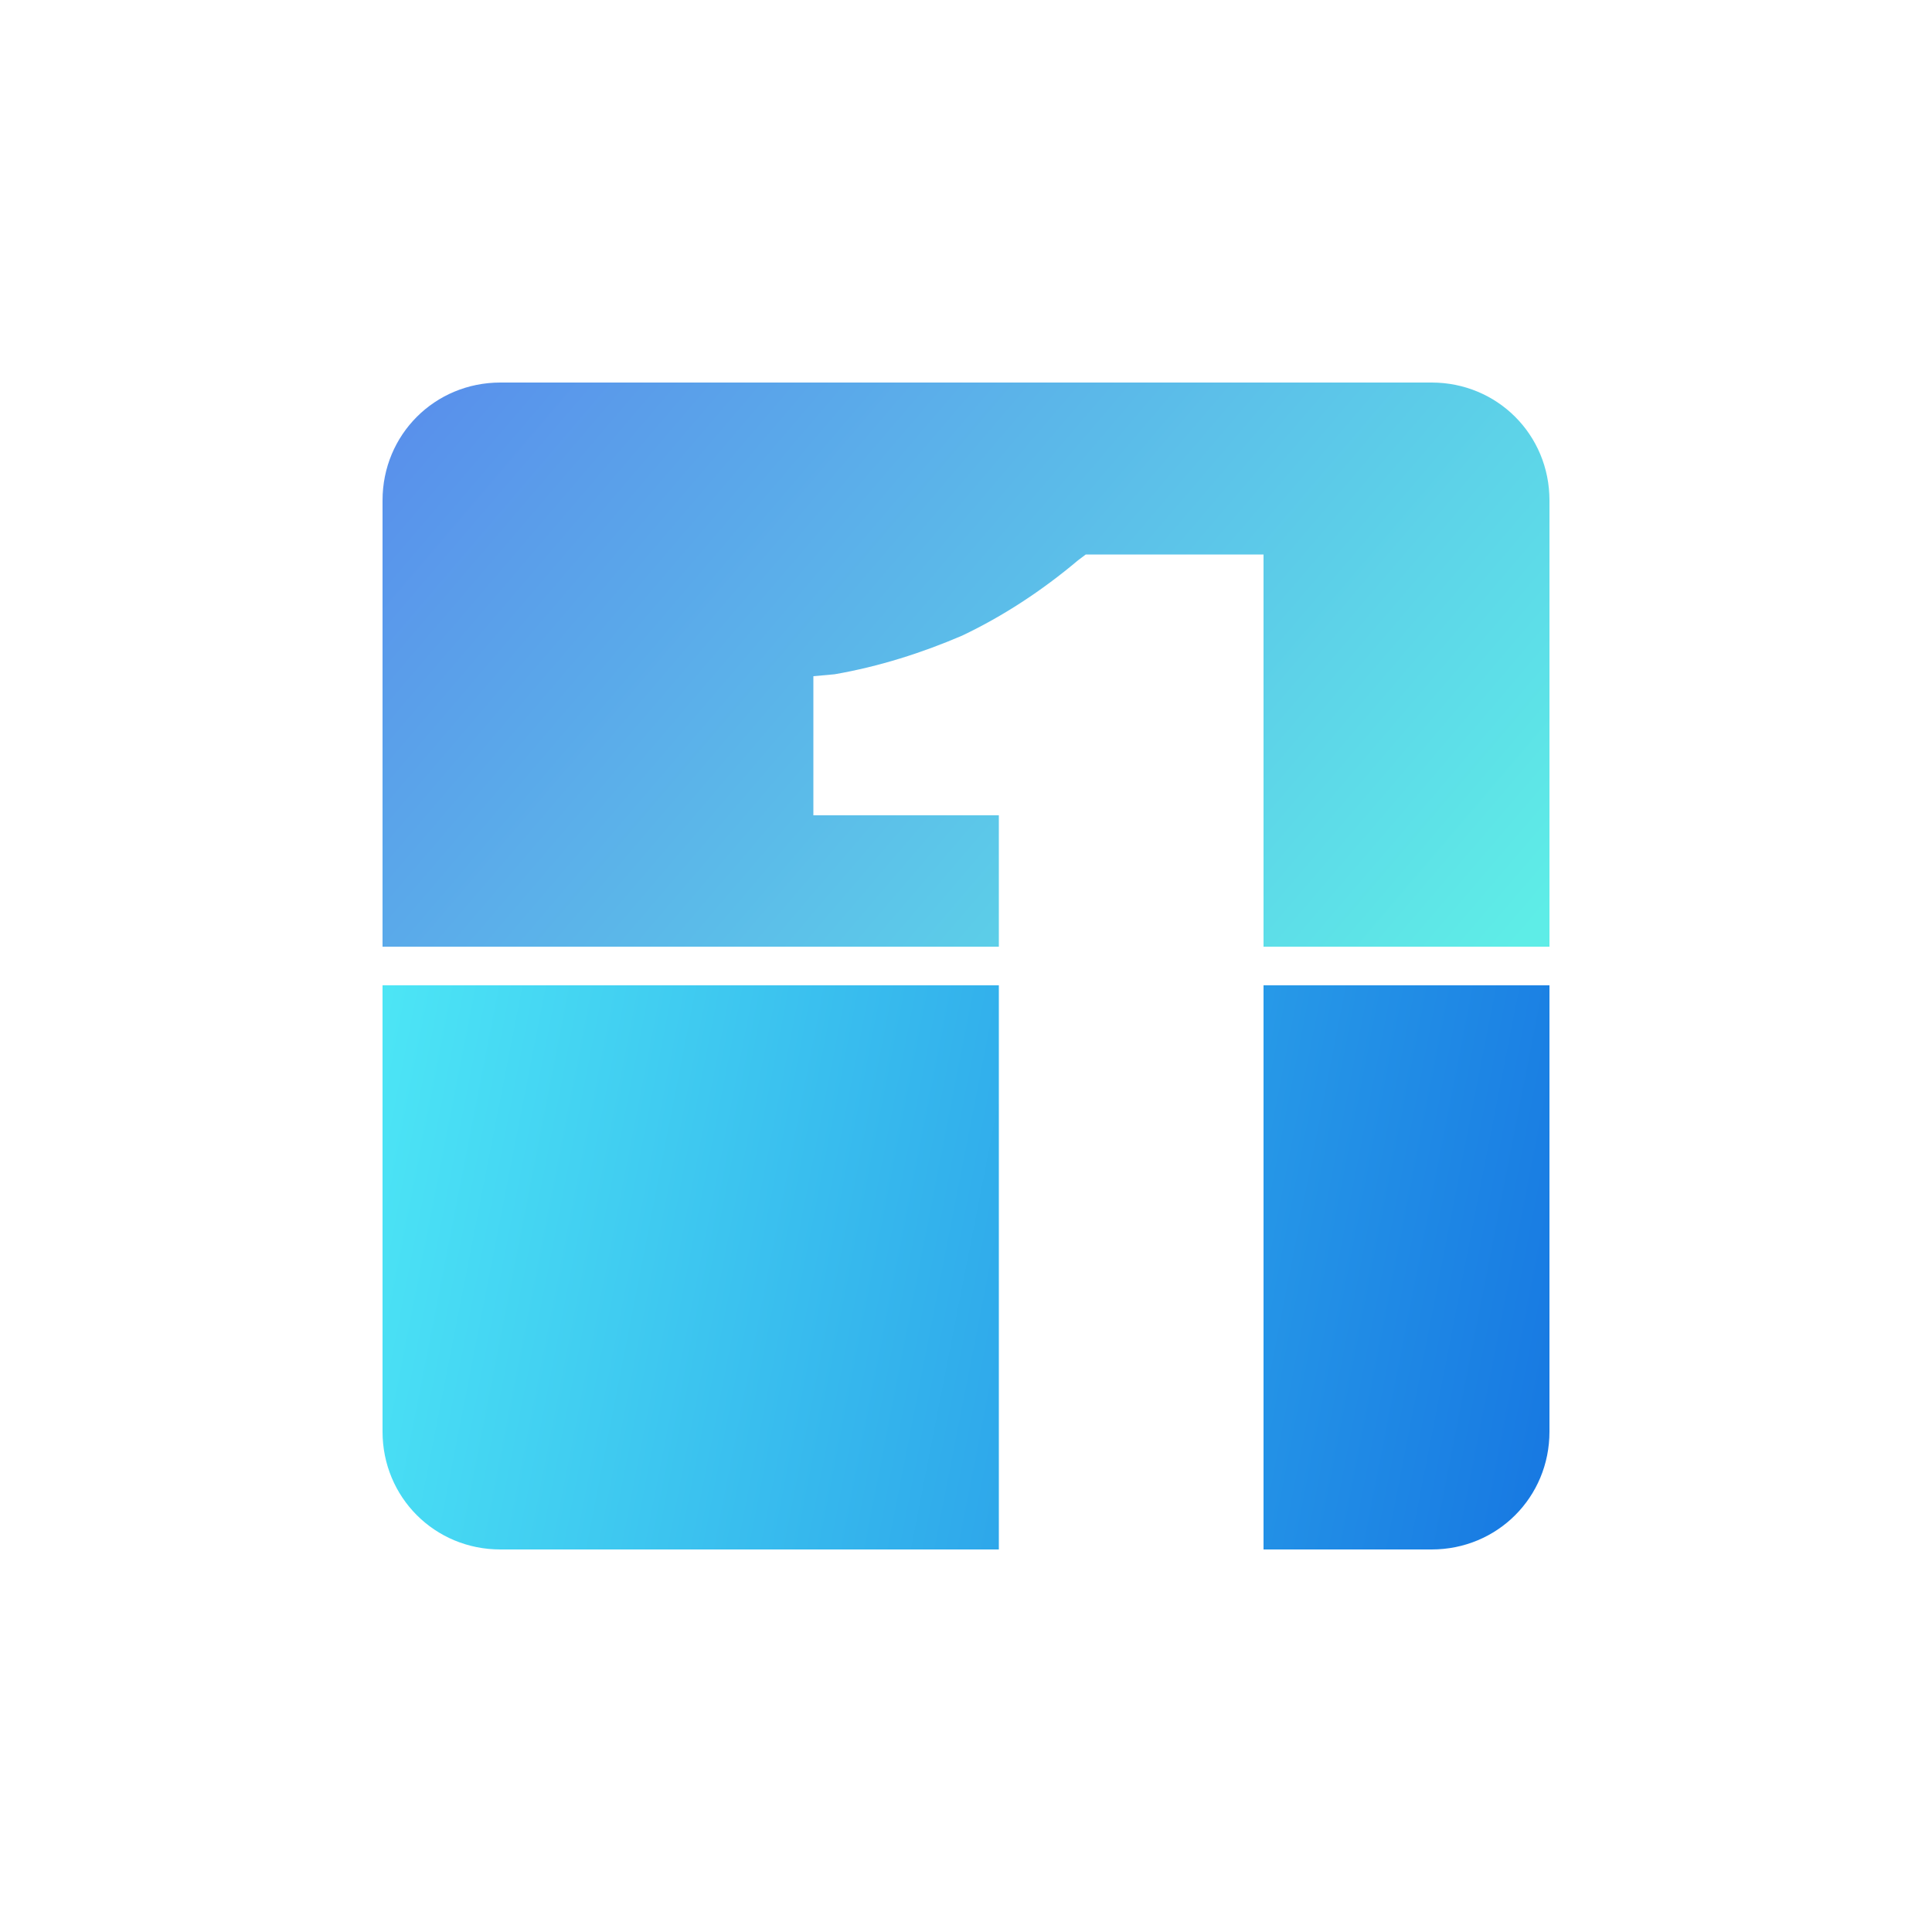 <svg xmlns="http://www.w3.org/2000/svg" width="1000" height="1000" shape-rendering="geometricPrecision" text-rendering="geometricPrecision" image-rendering="optimizeQuality" fill-rule="evenodd" clip-rule="evenodd"><defs><linearGradient id="a" gradientUnits="userSpaceOnUse" x1="872.825" y1="728.842" x2="127.185" y2="582.917"><stop offset="0" stop-color="#126ee0"/><stop offset="1" stop-color="#51eff7"/></linearGradient><linearGradient id="b" gradientUnits="userSpaceOnUse" x1="736.483" y1="545.765" x2="263.517" y2="142.488"><stop offset="0" stop-color="#5eede7"/><stop offset="1" stop-color="#598feb"/></linearGradient></defs><path fill="none" d="M0 0h1000v1000H0z"/><path d="M259 802h258V510H198v231c0 34 27 61 61 61zm395 0h87c34 0 61-27 61-61V510H654v292z" fill="url(#a)"/><path d="M802 490V259c0-34-27-61-61-61H259c-34 0-61 27-61 61v231h319v-68h-96v-72l11-1c23-4 45-11 66-20 21-10 41-23 60-39l4-3h92v203h148z" fill="url(#b)"/></svg>